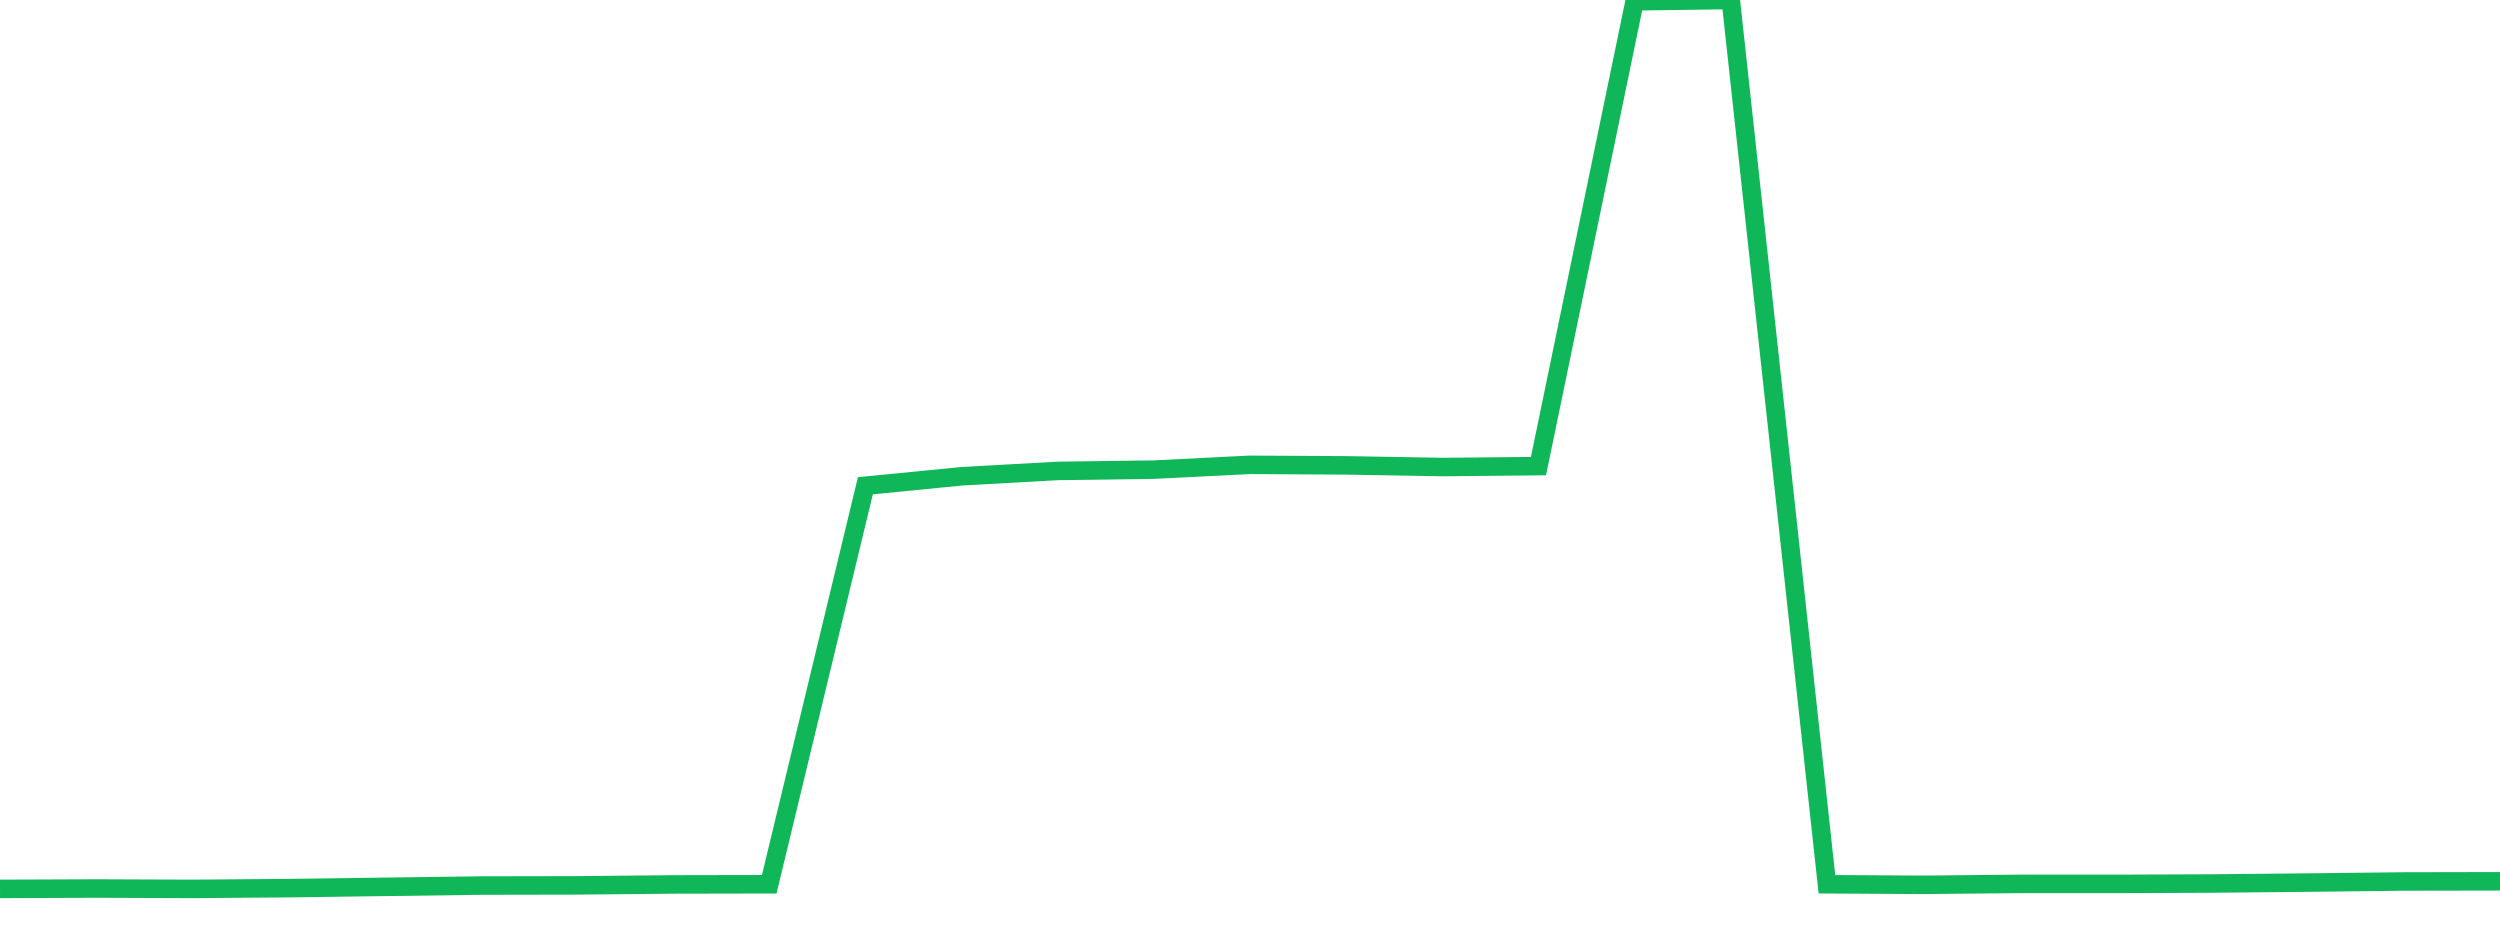 <?xml version="1.0" standalone="no"?>
<!DOCTYPE svg PUBLIC "-//W3C//DTD SVG 1.1//EN" "http://www.w3.org/Graphics/SVG/1.1/DTD/svg11.dtd">
<svg width="135" height="50" viewBox="0 0 135 50" preserveAspectRatio="none" class="sparkline" xmlns="http://www.w3.org/2000/svg"
xmlns:xlink="http://www.w3.org/1999/xlink"><path  class="sparkline--line" d="M 0 48 L 0 48 L 5.192 47.98 L 10.385 48 L 15.577 47.96 L 20.769 47.89 L 25.962 47.82 L 31.154 47.81 L 36.346 47.76 L 41.538 47.75 L 46.731 26.23 L 51.923 25.72 L 57.115 25.43 L 62.308 25.36 L 67.5 25.1 L 72.692 25.13 L 77.885 25.22 L 83.077 25.17 L 88.269 0.07 L 93.462 0 L 98.654 47.75 L 103.846 47.78 L 109.038 47.73 L 114.231 47.73 L 119.423 47.71 L 124.615 47.66 L 129.808 47.6 L 135 47.59" fill="none" stroke-width="1" stroke="#10b759"></path></svg>